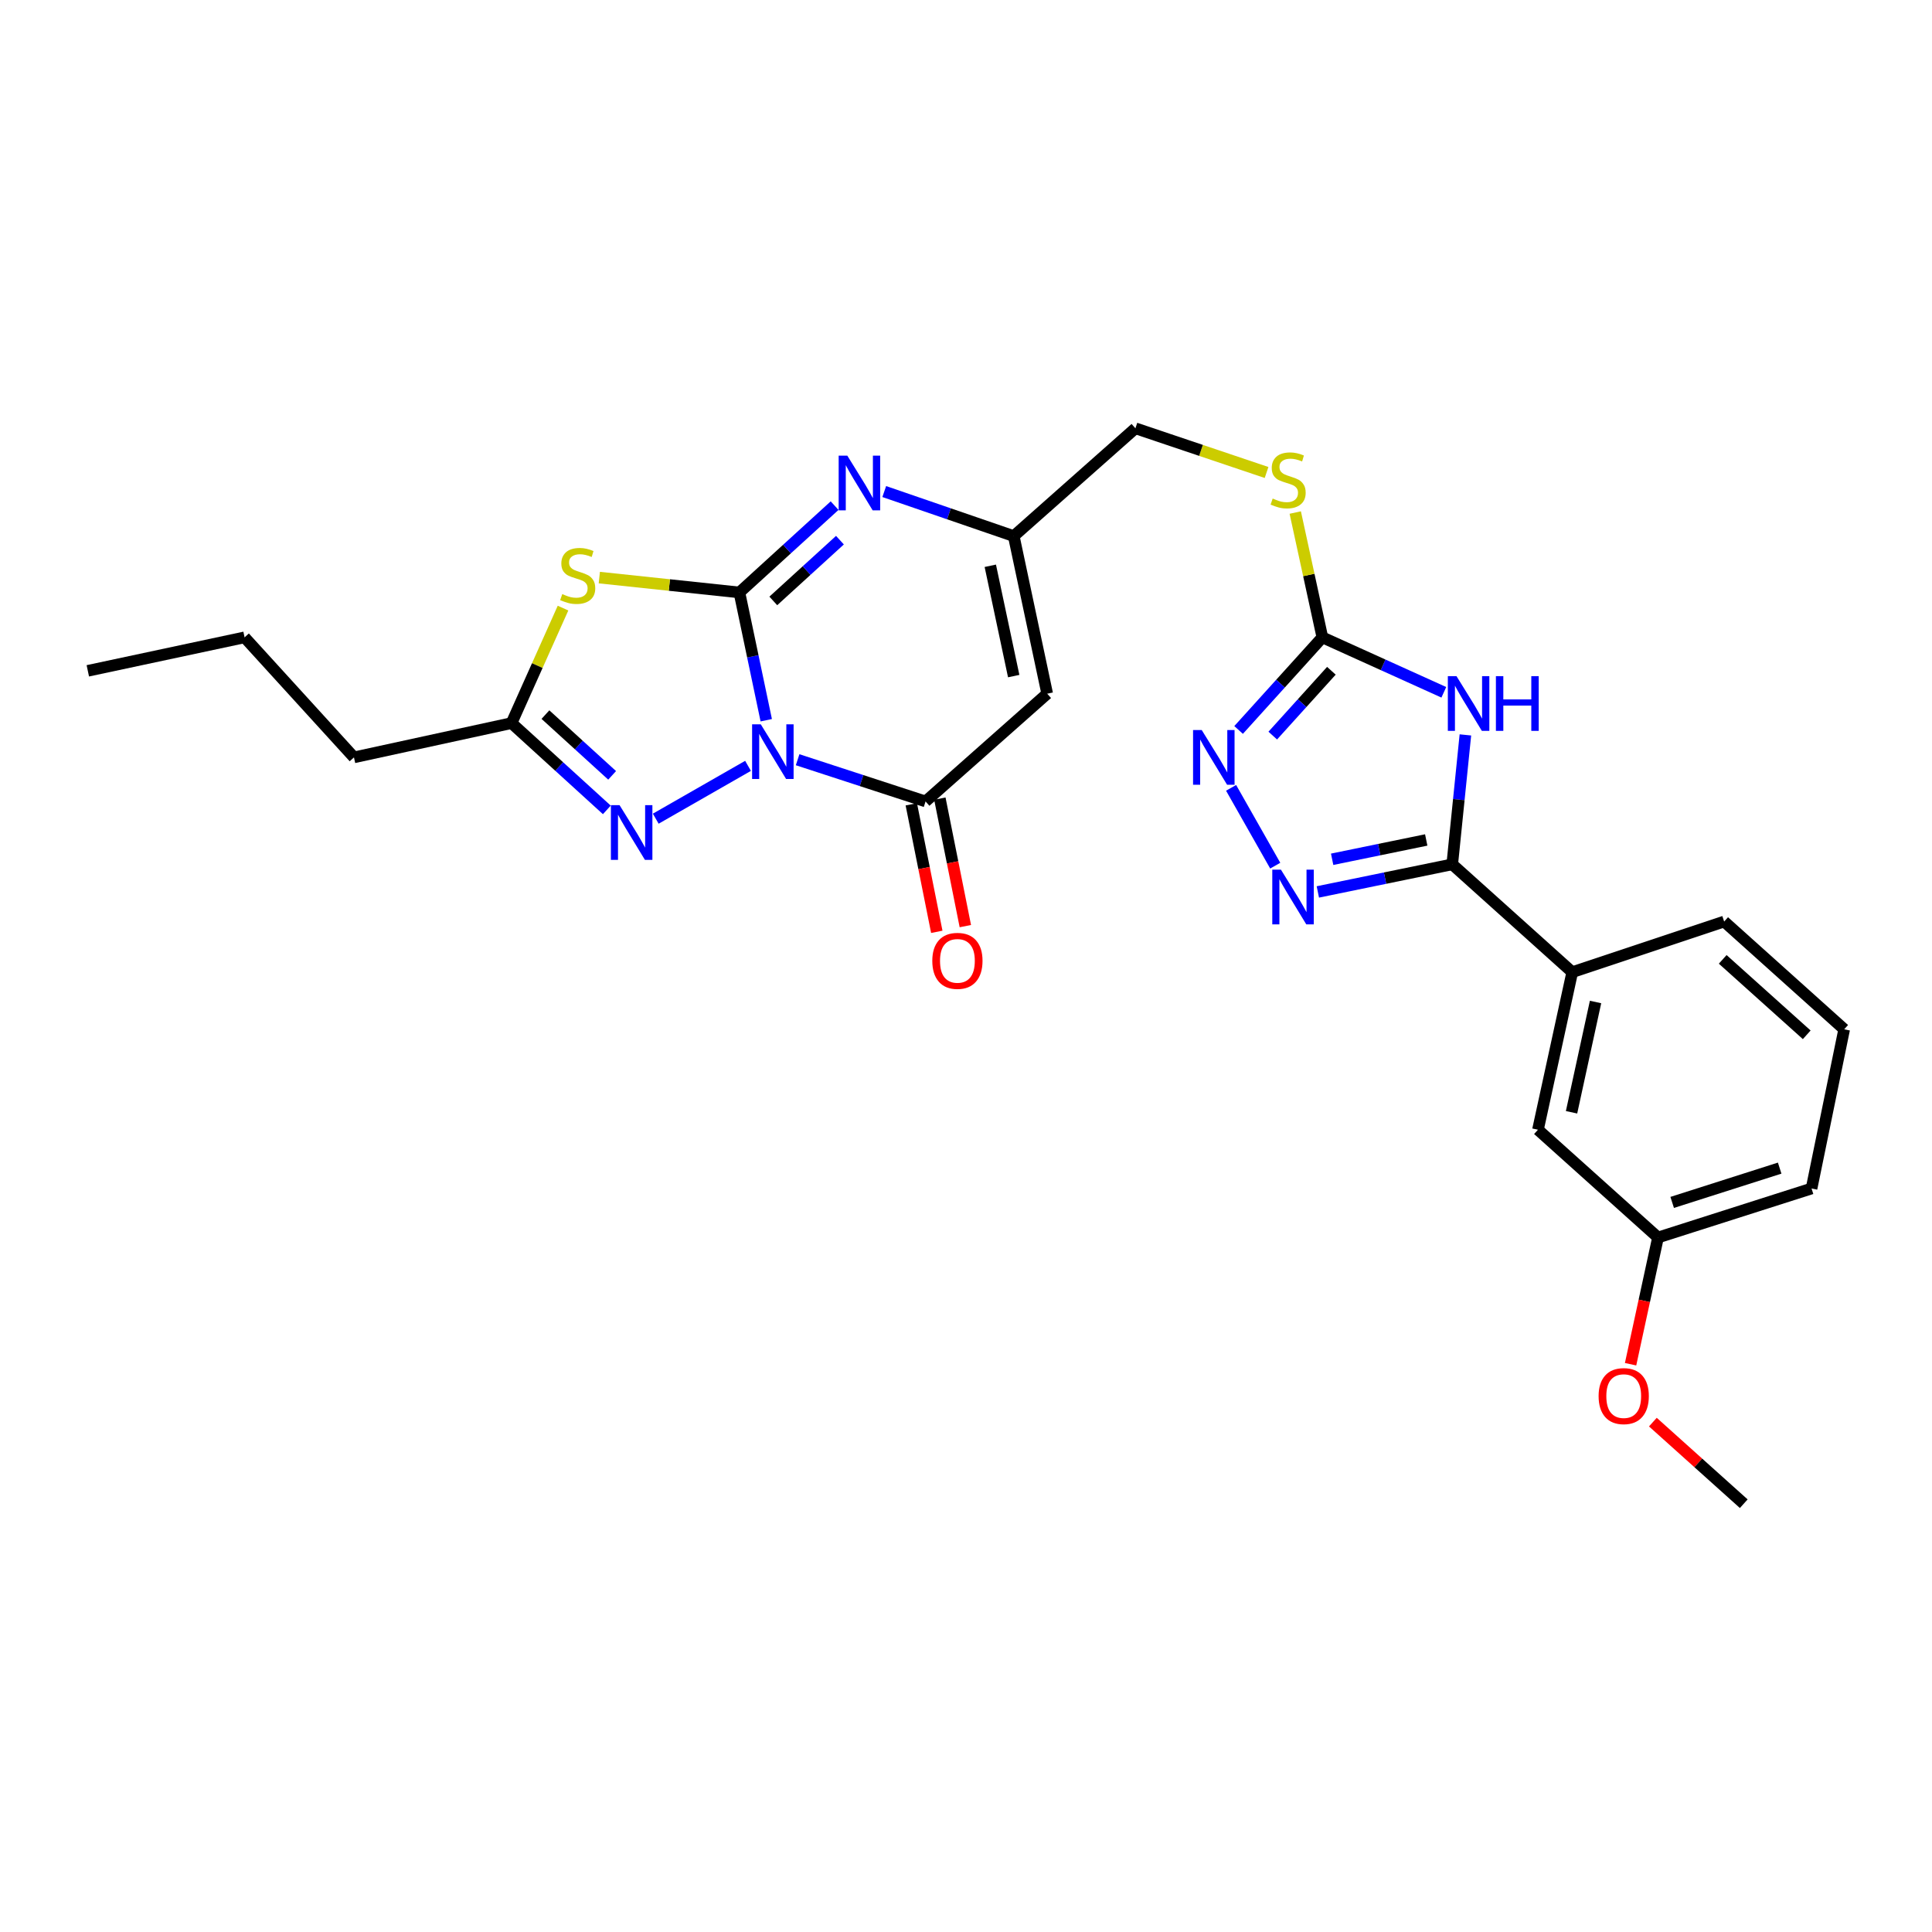 <?xml version='1.0' encoding='iso-8859-1'?>
<svg version='1.1' baseProfile='full'
              xmlns='http://www.w3.org/2000/svg'
                      xmlns:rdkit='http://www.rdkit.org/xml'
                      xmlns:xlink='http://www.w3.org/1999/xlink'
                  xml:space='preserve'
width='1000px' height='1000px' viewBox='0 0 1000 1000'>
<!-- END OF HEADER -->
<rect style='opacity:1.0;fill:#FFFFFF;stroke:none' width='1000' height='1000' x='0' y='0'> </rect>
<path class='bond-0' d='M 396.609,372.787 L 389.663,339.718' style='fill:none;fill-rule:evenodd;stroke:#0000FF;stroke-width:6px;stroke-linecap:butt;stroke-linejoin:miter;stroke-opacity:1' />
<path class='bond-0' d='M 389.663,339.718 L 382.716,306.648' style='fill:none;fill-rule:evenodd;stroke:#000000;stroke-width:6px;stroke-linecap:butt;stroke-linejoin:miter;stroke-opacity:1' />
<path class='bond-2' d='M 412.845,393.233 L 445.96,404.033' style='fill:none;fill-rule:evenodd;stroke:#0000FF;stroke-width:6px;stroke-linecap:butt;stroke-linejoin:miter;stroke-opacity:1' />
<path class='bond-2' d='M 445.96,404.033 L 479.074,414.833' style='fill:none;fill-rule:evenodd;stroke:#000000;stroke-width:6px;stroke-linecap:butt;stroke-linejoin:miter;stroke-opacity:1' />
<path class='bond-4' d='M 387.18,396.407 L 339.413,423.753' style='fill:none;fill-rule:evenodd;stroke:#0000FF;stroke-width:6px;stroke-linecap:butt;stroke-linejoin:miter;stroke-opacity:1' />
<path class='bond-1' d='M 382.716,306.648 L 346.461,302.804' style='fill:none;fill-rule:evenodd;stroke:#000000;stroke-width:6px;stroke-linecap:butt;stroke-linejoin:miter;stroke-opacity:1' />
<path class='bond-1' d='M 346.461,302.804 L 310.206,298.961' style='fill:none;fill-rule:evenodd;stroke:#CCCC00;stroke-width:6px;stroke-linecap:butt;stroke-linejoin:miter;stroke-opacity:1' />
<path class='bond-5' d='M 382.716,306.648 L 407.353,284.182' style='fill:none;fill-rule:evenodd;stroke:#000000;stroke-width:6px;stroke-linecap:butt;stroke-linejoin:miter;stroke-opacity:1' />
<path class='bond-5' d='M 407.353,284.182 L 431.99,261.716' style='fill:none;fill-rule:evenodd;stroke:#0000FF;stroke-width:6px;stroke-linecap:butt;stroke-linejoin:miter;stroke-opacity:1' />
<path class='bond-5' d='M 400.259,311.041 L 417.505,295.315' style='fill:none;fill-rule:evenodd;stroke:#000000;stroke-width:6px;stroke-linecap:butt;stroke-linejoin:miter;stroke-opacity:1' />
<path class='bond-5' d='M 417.505,295.315 L 434.751,279.589' style='fill:none;fill-rule:evenodd;stroke:#0000FF;stroke-width:6px;stroke-linecap:butt;stroke-linejoin:miter;stroke-opacity:1' />
<path class='bond-27' d='M 291.422,314.751 L 278.097,344.515' style='fill:none;fill-rule:evenodd;stroke:#CCCC00;stroke-width:6px;stroke-linecap:butt;stroke-linejoin:miter;stroke-opacity:1' />
<path class='bond-27' d='M 278.097,344.515 L 264.771,374.279' style='fill:none;fill-rule:evenodd;stroke:#000000;stroke-width:6px;stroke-linecap:butt;stroke-linejoin:miter;stroke-opacity:1' />
<path class='bond-8' d='M 479.074,414.833 L 542.027,359.054' style='fill:none;fill-rule:evenodd;stroke:#000000;stroke-width:6px;stroke-linecap:butt;stroke-linejoin:miter;stroke-opacity:1' />
<path class='bond-15' d='M 471.687,416.31 L 478.286,449.31' style='fill:none;fill-rule:evenodd;stroke:#000000;stroke-width:6px;stroke-linecap:butt;stroke-linejoin:miter;stroke-opacity:1' />
<path class='bond-15' d='M 478.286,449.31 L 484.885,482.31' style='fill:none;fill-rule:evenodd;stroke:#FF0000;stroke-width:6px;stroke-linecap:butt;stroke-linejoin:miter;stroke-opacity:1' />
<path class='bond-15' d='M 486.461,413.356 L 493.06,446.356' style='fill:none;fill-rule:evenodd;stroke:#000000;stroke-width:6px;stroke-linecap:butt;stroke-linejoin:miter;stroke-opacity:1' />
<path class='bond-15' d='M 493.06,446.356 L 499.659,479.356' style='fill:none;fill-rule:evenodd;stroke:#FF0000;stroke-width:6px;stroke-linecap:butt;stroke-linejoin:miter;stroke-opacity:1' />
<path class='bond-3' d='M 747.322,358.336 L 715.888,344.114' style='fill:none;fill-rule:evenodd;stroke:#0000FF;stroke-width:6px;stroke-linecap:butt;stroke-linejoin:miter;stroke-opacity:1' />
<path class='bond-3' d='M 715.888,344.114 L 684.455,329.892' style='fill:none;fill-rule:evenodd;stroke:#000000;stroke-width:6px;stroke-linecap:butt;stroke-linejoin:miter;stroke-opacity:1' />
<path class='bond-6' d='M 758.486,380.386 L 755.081,413.881' style='fill:none;fill-rule:evenodd;stroke:#0000FF;stroke-width:6px;stroke-linecap:butt;stroke-linejoin:miter;stroke-opacity:1' />
<path class='bond-6' d='M 755.081,413.881 L 751.676,447.376' style='fill:none;fill-rule:evenodd;stroke:#000000;stroke-width:6px;stroke-linecap:butt;stroke-linejoin:miter;stroke-opacity:1' />
<path class='bond-11' d='M 314.095,419.2 L 289.433,396.739' style='fill:none;fill-rule:evenodd;stroke:#0000FF;stroke-width:6px;stroke-linecap:butt;stroke-linejoin:miter;stroke-opacity:1' />
<path class='bond-11' d='M 289.433,396.739 L 264.771,374.279' style='fill:none;fill-rule:evenodd;stroke:#000000;stroke-width:6px;stroke-linecap:butt;stroke-linejoin:miter;stroke-opacity:1' />
<path class='bond-11' d='M 316.841,401.322 L 299.578,385.6' style='fill:none;fill-rule:evenodd;stroke:#0000FF;stroke-width:6px;stroke-linecap:butt;stroke-linejoin:miter;stroke-opacity:1' />
<path class='bond-11' d='M 299.578,385.6 L 282.315,369.878' style='fill:none;fill-rule:evenodd;stroke:#000000;stroke-width:6px;stroke-linecap:butt;stroke-linejoin:miter;stroke-opacity:1' />
<path class='bond-28' d='M 457.684,254.427 L 491.201,265.956' style='fill:none;fill-rule:evenodd;stroke:#0000FF;stroke-width:6px;stroke-linecap:butt;stroke-linejoin:miter;stroke-opacity:1' />
<path class='bond-28' d='M 491.201,265.956 L 524.717,277.486' style='fill:none;fill-rule:evenodd;stroke:#000000;stroke-width:6px;stroke-linecap:butt;stroke-linejoin:miter;stroke-opacity:1' />
<path class='bond-13' d='M 751.676,447.376 L 813.792,503.197' style='fill:none;fill-rule:evenodd;stroke:#000000;stroke-width:6px;stroke-linecap:butt;stroke-linejoin:miter;stroke-opacity:1' />
<path class='bond-29' d='M 751.676,447.376 L 716.895,454.52' style='fill:none;fill-rule:evenodd;stroke:#000000;stroke-width:6px;stroke-linecap:butt;stroke-linejoin:miter;stroke-opacity:1' />
<path class='bond-29' d='M 716.895,454.52 L 682.114,461.663' style='fill:none;fill-rule:evenodd;stroke:#0000FF;stroke-width:6px;stroke-linecap:butt;stroke-linejoin:miter;stroke-opacity:1' />
<path class='bond-29' d='M 738.211,434.761 L 713.864,439.761' style='fill:none;fill-rule:evenodd;stroke:#000000;stroke-width:6px;stroke-linecap:butt;stroke-linejoin:miter;stroke-opacity:1' />
<path class='bond-29' d='M 713.864,439.761 L 689.517,444.762' style='fill:none;fill-rule:evenodd;stroke:#0000FF;stroke-width:6px;stroke-linecap:butt;stroke-linejoin:miter;stroke-opacity:1' />
<path class='bond-7' d='M 660.06,448.063 L 637.212,407.787' style='fill:none;fill-rule:evenodd;stroke:#0000FF;stroke-width:6px;stroke-linecap:butt;stroke-linejoin:miter;stroke-opacity:1' />
<path class='bond-12' d='M 542.027,359.054 L 524.717,277.486' style='fill:none;fill-rule:evenodd;stroke:#000000;stroke-width:6px;stroke-linecap:butt;stroke-linejoin:miter;stroke-opacity:1' />
<path class='bond-12' d='M 524.692,349.946 L 512.576,292.849' style='fill:none;fill-rule:evenodd;stroke:#000000;stroke-width:6px;stroke-linecap:butt;stroke-linejoin:miter;stroke-opacity:1' />
<path class='bond-9' d='M 684.455,329.892 L 677.438,297.591' style='fill:none;fill-rule:evenodd;stroke:#000000;stroke-width:6px;stroke-linecap:butt;stroke-linejoin:miter;stroke-opacity:1' />
<path class='bond-9' d='M 677.438,297.591 L 670.421,265.291' style='fill:none;fill-rule:evenodd;stroke:#CCCC00;stroke-width:6px;stroke-linecap:butt;stroke-linejoin:miter;stroke-opacity:1' />
<path class='bond-10' d='M 684.455,329.892 L 662.777,353.859' style='fill:none;fill-rule:evenodd;stroke:#000000;stroke-width:6px;stroke-linecap:butt;stroke-linejoin:miter;stroke-opacity:1' />
<path class='bond-10' d='M 662.777,353.859 L 641.1,377.826' style='fill:none;fill-rule:evenodd;stroke:#0000FF;stroke-width:6px;stroke-linecap:butt;stroke-linejoin:miter;stroke-opacity:1' />
<path class='bond-10' d='M 689.125,347.188 L 673.951,363.965' style='fill:none;fill-rule:evenodd;stroke:#000000;stroke-width:6px;stroke-linecap:butt;stroke-linejoin:miter;stroke-opacity:1' />
<path class='bond-10' d='M 673.951,363.965 L 658.777,380.742' style='fill:none;fill-rule:evenodd;stroke:#0000FF;stroke-width:6px;stroke-linecap:butt;stroke-linejoin:miter;stroke-opacity:1' />
<path class='bond-19' d='M 264.771,374.279 L 183.212,392.016' style='fill:none;fill-rule:evenodd;stroke:#000000;stroke-width:6px;stroke-linecap:butt;stroke-linejoin:miter;stroke-opacity:1' />
<path class='bond-17' d='M 524.717,277.486 L 587.687,221.681' style='fill:none;fill-rule:evenodd;stroke:#000000;stroke-width:6px;stroke-linecap:butt;stroke-linejoin:miter;stroke-opacity:1' />
<path class='bond-16' d='M 813.792,503.197 L 796.047,584.74' style='fill:none;fill-rule:evenodd;stroke:#000000;stroke-width:6px;stroke-linecap:butt;stroke-linejoin:miter;stroke-opacity:1' />
<path class='bond-16' d='M 825.852,518.633 L 813.43,575.713' style='fill:none;fill-rule:evenodd;stroke:#000000;stroke-width:6px;stroke-linecap:butt;stroke-linejoin:miter;stroke-opacity:1' />
<path class='bond-21' d='M 813.792,503.197 L 892.422,476.99' style='fill:none;fill-rule:evenodd;stroke:#000000;stroke-width:6px;stroke-linecap:butt;stroke-linejoin:miter;stroke-opacity:1' />
<path class='bond-14' d='M 655.57,244.561 L 621.628,233.121' style='fill:none;fill-rule:evenodd;stroke:#CCCC00;stroke-width:6px;stroke-linecap:butt;stroke-linejoin:miter;stroke-opacity:1' />
<path class='bond-14' d='M 621.628,233.121 L 587.687,221.681' style='fill:none;fill-rule:evenodd;stroke:#000000;stroke-width:6px;stroke-linecap:butt;stroke-linejoin:miter;stroke-opacity:1' />
<path class='bond-18' d='M 796.047,584.74 L 858.179,640.528' style='fill:none;fill-rule:evenodd;stroke:#000000;stroke-width:6px;stroke-linecap:butt;stroke-linejoin:miter;stroke-opacity:1' />
<path class='bond-20' d='M 858.179,640.528 L 851.083,673.325' style='fill:none;fill-rule:evenodd;stroke:#000000;stroke-width:6px;stroke-linecap:butt;stroke-linejoin:miter;stroke-opacity:1' />
<path class='bond-20' d='M 851.083,673.325 L 843.986,706.122' style='fill:none;fill-rule:evenodd;stroke:#FF0000;stroke-width:6px;stroke-linecap:butt;stroke-linejoin:miter;stroke-opacity:1' />
<path class='bond-30' d='M 858.179,640.528 L 937.654,615.166' style='fill:none;fill-rule:evenodd;stroke:#000000;stroke-width:6px;stroke-linecap:butt;stroke-linejoin:miter;stroke-opacity:1' />
<path class='bond-30' d='M 865.52,622.37 L 921.153,604.617' style='fill:none;fill-rule:evenodd;stroke:#000000;stroke-width:6px;stroke-linecap:butt;stroke-linejoin:miter;stroke-opacity:1' />
<path class='bond-25' d='M 183.212,392.016 L 126.596,329.892' style='fill:none;fill-rule:evenodd;stroke:#000000;stroke-width:6px;stroke-linecap:butt;stroke-linejoin:miter;stroke-opacity:1' />
<path class='bond-24' d='M 855.522,736.084 L 879.044,757.201' style='fill:none;fill-rule:evenodd;stroke:#FF0000;stroke-width:6px;stroke-linecap:butt;stroke-linejoin:miter;stroke-opacity:1' />
<path class='bond-24' d='M 879.044,757.201 L 902.566,778.319' style='fill:none;fill-rule:evenodd;stroke:#000000;stroke-width:6px;stroke-linecap:butt;stroke-linejoin:miter;stroke-opacity:1' />
<path class='bond-22' d='M 892.422,476.99 L 954.545,532.769' style='fill:none;fill-rule:evenodd;stroke:#000000;stroke-width:6px;stroke-linecap:butt;stroke-linejoin:miter;stroke-opacity:1' />
<path class='bond-22' d='M 891.674,496.568 L 935.161,535.613' style='fill:none;fill-rule:evenodd;stroke:#000000;stroke-width:6px;stroke-linecap:butt;stroke-linejoin:miter;stroke-opacity:1' />
<path class='bond-23' d='M 954.545,532.769 L 937.654,615.166' style='fill:none;fill-rule:evenodd;stroke:#000000;stroke-width:6px;stroke-linecap:butt;stroke-linejoin:miter;stroke-opacity:1' />
<path class='bond-26' d='M 126.596,329.892 L 45.455,347.218' style='fill:none;fill-rule:evenodd;stroke:#000000;stroke-width:6px;stroke-linecap:butt;stroke-linejoin:miter;stroke-opacity:1' />
<path  class='atom-0' d='M 393.766 374.893
L 403.046 389.893
Q 403.966 391.373, 405.446 394.053
Q 406.926 396.733, 407.006 396.893
L 407.006 374.893
L 410.766 374.893
L 410.766 403.213
L 406.886 403.213
L 396.926 386.813
Q 395.766 384.893, 394.526 382.693
Q 393.326 380.493, 392.966 379.813
L 392.966 403.213
L 389.286 403.213
L 389.286 374.893
L 393.766 374.893
' fill='#0000FF'/>
<path  class='atom-2' d='M 291.022 307.495
Q 291.342 307.615, 292.662 308.175
Q 293.982 308.735, 295.422 309.095
Q 296.902 309.415, 298.342 309.415
Q 301.022 309.415, 302.582 308.135
Q 304.142 306.815, 304.142 304.535
Q 304.142 302.975, 303.342 302.015
Q 302.582 301.055, 301.382 300.535
Q 300.182 300.015, 298.182 299.415
Q 295.662 298.655, 294.142 297.935
Q 292.662 297.215, 291.582 295.695
Q 290.542 294.175, 290.542 291.615
Q 290.542 288.055, 292.942 285.855
Q 295.382 283.655, 300.182 283.655
Q 303.462 283.655, 307.182 285.215
L 306.262 288.295
Q 302.862 286.895, 300.302 286.895
Q 297.542 286.895, 296.022 288.055
Q 294.502 289.175, 294.542 291.135
Q 294.542 292.655, 295.302 293.575
Q 296.102 294.495, 297.222 295.015
Q 298.382 295.535, 300.302 296.135
Q 302.862 296.935, 304.382 297.735
Q 305.902 298.535, 306.982 300.175
Q 308.102 301.775, 308.102 304.535
Q 308.102 308.455, 305.462 310.575
Q 302.862 312.655, 298.502 312.655
Q 295.982 312.655, 294.062 312.095
Q 292.182 311.575, 289.942 310.655
L 291.022 307.495
' fill='#CCCC00'/>
<path  class='atom-4' d='M 753.878 349.974
L 763.158 364.974
Q 764.078 366.454, 765.558 369.134
Q 767.038 371.814, 767.118 371.974
L 767.118 349.974
L 770.878 349.974
L 770.878 378.294
L 766.998 378.294
L 757.038 361.894
Q 755.878 359.974, 754.638 357.774
Q 753.438 355.574, 753.078 354.894
L 753.078 378.294
L 749.398 378.294
L 749.398 349.974
L 753.878 349.974
' fill='#0000FF'/>
<path  class='atom-4' d='M 774.278 349.974
L 778.118 349.974
L 778.118 362.014
L 792.598 362.014
L 792.598 349.974
L 796.438 349.974
L 796.438 378.294
L 792.598 378.294
L 792.598 365.214
L 778.118 365.214
L 778.118 378.294
L 774.278 378.294
L 774.278 349.974
' fill='#0000FF'/>
<path  class='atom-5' d='M 320.677 416.735
L 329.957 431.735
Q 330.877 433.215, 332.357 435.895
Q 333.837 438.575, 333.917 438.735
L 333.917 416.735
L 337.677 416.735
L 337.677 445.055
L 333.797 445.055
L 323.837 428.655
Q 322.677 426.735, 321.437 424.535
Q 320.237 422.335, 319.877 421.655
L 319.877 445.055
L 316.197 445.055
L 316.197 416.735
L 320.677 416.735
' fill='#0000FF'/>
<path  class='atom-6' d='M 438.572 235.846
L 447.852 250.846
Q 448.772 252.326, 450.252 255.006
Q 451.732 257.686, 451.812 257.846
L 451.812 235.846
L 455.572 235.846
L 455.572 264.166
L 451.692 264.166
L 441.732 247.766
Q 440.572 245.846, 439.332 243.646
Q 438.132 241.446, 437.772 240.766
L 437.772 264.166
L 434.092 264.166
L 434.092 235.846
L 438.572 235.846
' fill='#0000FF'/>
<path  class='atom-8' d='M 663.011 450.141
L 672.291 465.141
Q 673.211 466.621, 674.691 469.301
Q 676.171 471.981, 676.251 472.141
L 676.251 450.141
L 680.011 450.141
L 680.011 478.461
L 676.131 478.461
L 666.171 462.061
Q 665.011 460.141, 663.771 457.941
Q 662.571 455.741, 662.211 455.061
L 662.211 478.461
L 658.531 478.461
L 658.531 450.141
L 663.011 450.141
' fill='#0000FF'/>
<path  class='atom-11' d='M 622.005 377.856
L 631.285 392.856
Q 632.205 394.336, 633.685 397.016
Q 635.165 399.696, 635.245 399.856
L 635.245 377.856
L 639.005 377.856
L 639.005 406.176
L 635.125 406.176
L 625.165 389.776
Q 624.005 387.856, 622.765 385.656
Q 621.565 383.456, 621.205 382.776
L 621.205 406.176
L 617.525 406.176
L 617.525 377.856
L 622.005 377.856
' fill='#0000FF'/>
<path  class='atom-15' d='M 658.735 258.044
Q 659.055 258.164, 660.375 258.724
Q 661.695 259.284, 663.135 259.644
Q 664.615 259.964, 666.055 259.964
Q 668.735 259.964, 670.295 258.684
Q 671.855 257.364, 671.855 255.084
Q 671.855 253.524, 671.055 252.564
Q 670.295 251.604, 669.095 251.084
Q 667.895 250.564, 665.895 249.964
Q 663.375 249.204, 661.855 248.484
Q 660.375 247.764, 659.295 246.244
Q 658.255 244.724, 658.255 242.164
Q 658.255 238.604, 660.655 236.404
Q 663.095 234.204, 667.895 234.204
Q 671.175 234.204, 674.895 235.764
L 673.975 238.844
Q 670.575 237.444, 668.015 237.444
Q 665.255 237.444, 663.735 238.604
Q 662.215 239.724, 662.255 241.684
Q 662.255 243.204, 663.015 244.124
Q 663.815 245.044, 664.935 245.564
Q 666.095 246.084, 668.015 246.684
Q 670.575 247.484, 672.095 248.284
Q 673.615 249.084, 674.695 250.724
Q 675.815 252.324, 675.815 255.084
Q 675.815 259.004, 673.175 261.124
Q 670.575 263.204, 666.215 263.204
Q 663.695 263.204, 661.775 262.644
Q 659.895 262.124, 657.655 261.204
L 658.735 258.044
' fill='#CCCC00'/>
<path  class='atom-16' d='M 482.555 497.335
Q 482.555 490.535, 485.915 486.735
Q 489.275 482.935, 495.555 482.935
Q 501.835 482.935, 505.195 486.735
Q 508.555 490.535, 508.555 497.335
Q 508.555 504.215, 505.155 508.135
Q 501.755 512.015, 495.555 512.015
Q 489.315 512.015, 485.915 508.135
Q 482.555 504.255, 482.555 497.335
M 495.555 508.815
Q 499.875 508.815, 502.195 505.935
Q 504.555 503.015, 504.555 497.335
Q 504.555 491.775, 502.195 488.975
Q 499.875 486.135, 495.555 486.135
Q 491.235 486.135, 488.875 488.935
Q 486.555 491.735, 486.555 497.335
Q 486.555 503.055, 488.875 505.935
Q 491.235 508.815, 495.555 508.815
' fill='#FF0000'/>
<path  class='atom-21' d='M 827.434 722.619
Q 827.434 715.819, 830.794 712.019
Q 834.154 708.219, 840.434 708.219
Q 846.714 708.219, 850.074 712.019
Q 853.434 715.819, 853.434 722.619
Q 853.434 729.499, 850.034 733.419
Q 846.634 737.299, 840.434 737.299
Q 834.194 737.299, 830.794 733.419
Q 827.434 729.539, 827.434 722.619
M 840.434 734.099
Q 844.754 734.099, 847.074 731.219
Q 849.434 728.299, 849.434 722.619
Q 849.434 717.059, 847.074 714.259
Q 844.754 711.419, 840.434 711.419
Q 836.114 711.419, 833.754 714.219
Q 831.434 717.019, 831.434 722.619
Q 831.434 728.339, 833.754 731.219
Q 836.114 734.099, 840.434 734.099
' fill='#FF0000'/>
</svg>
